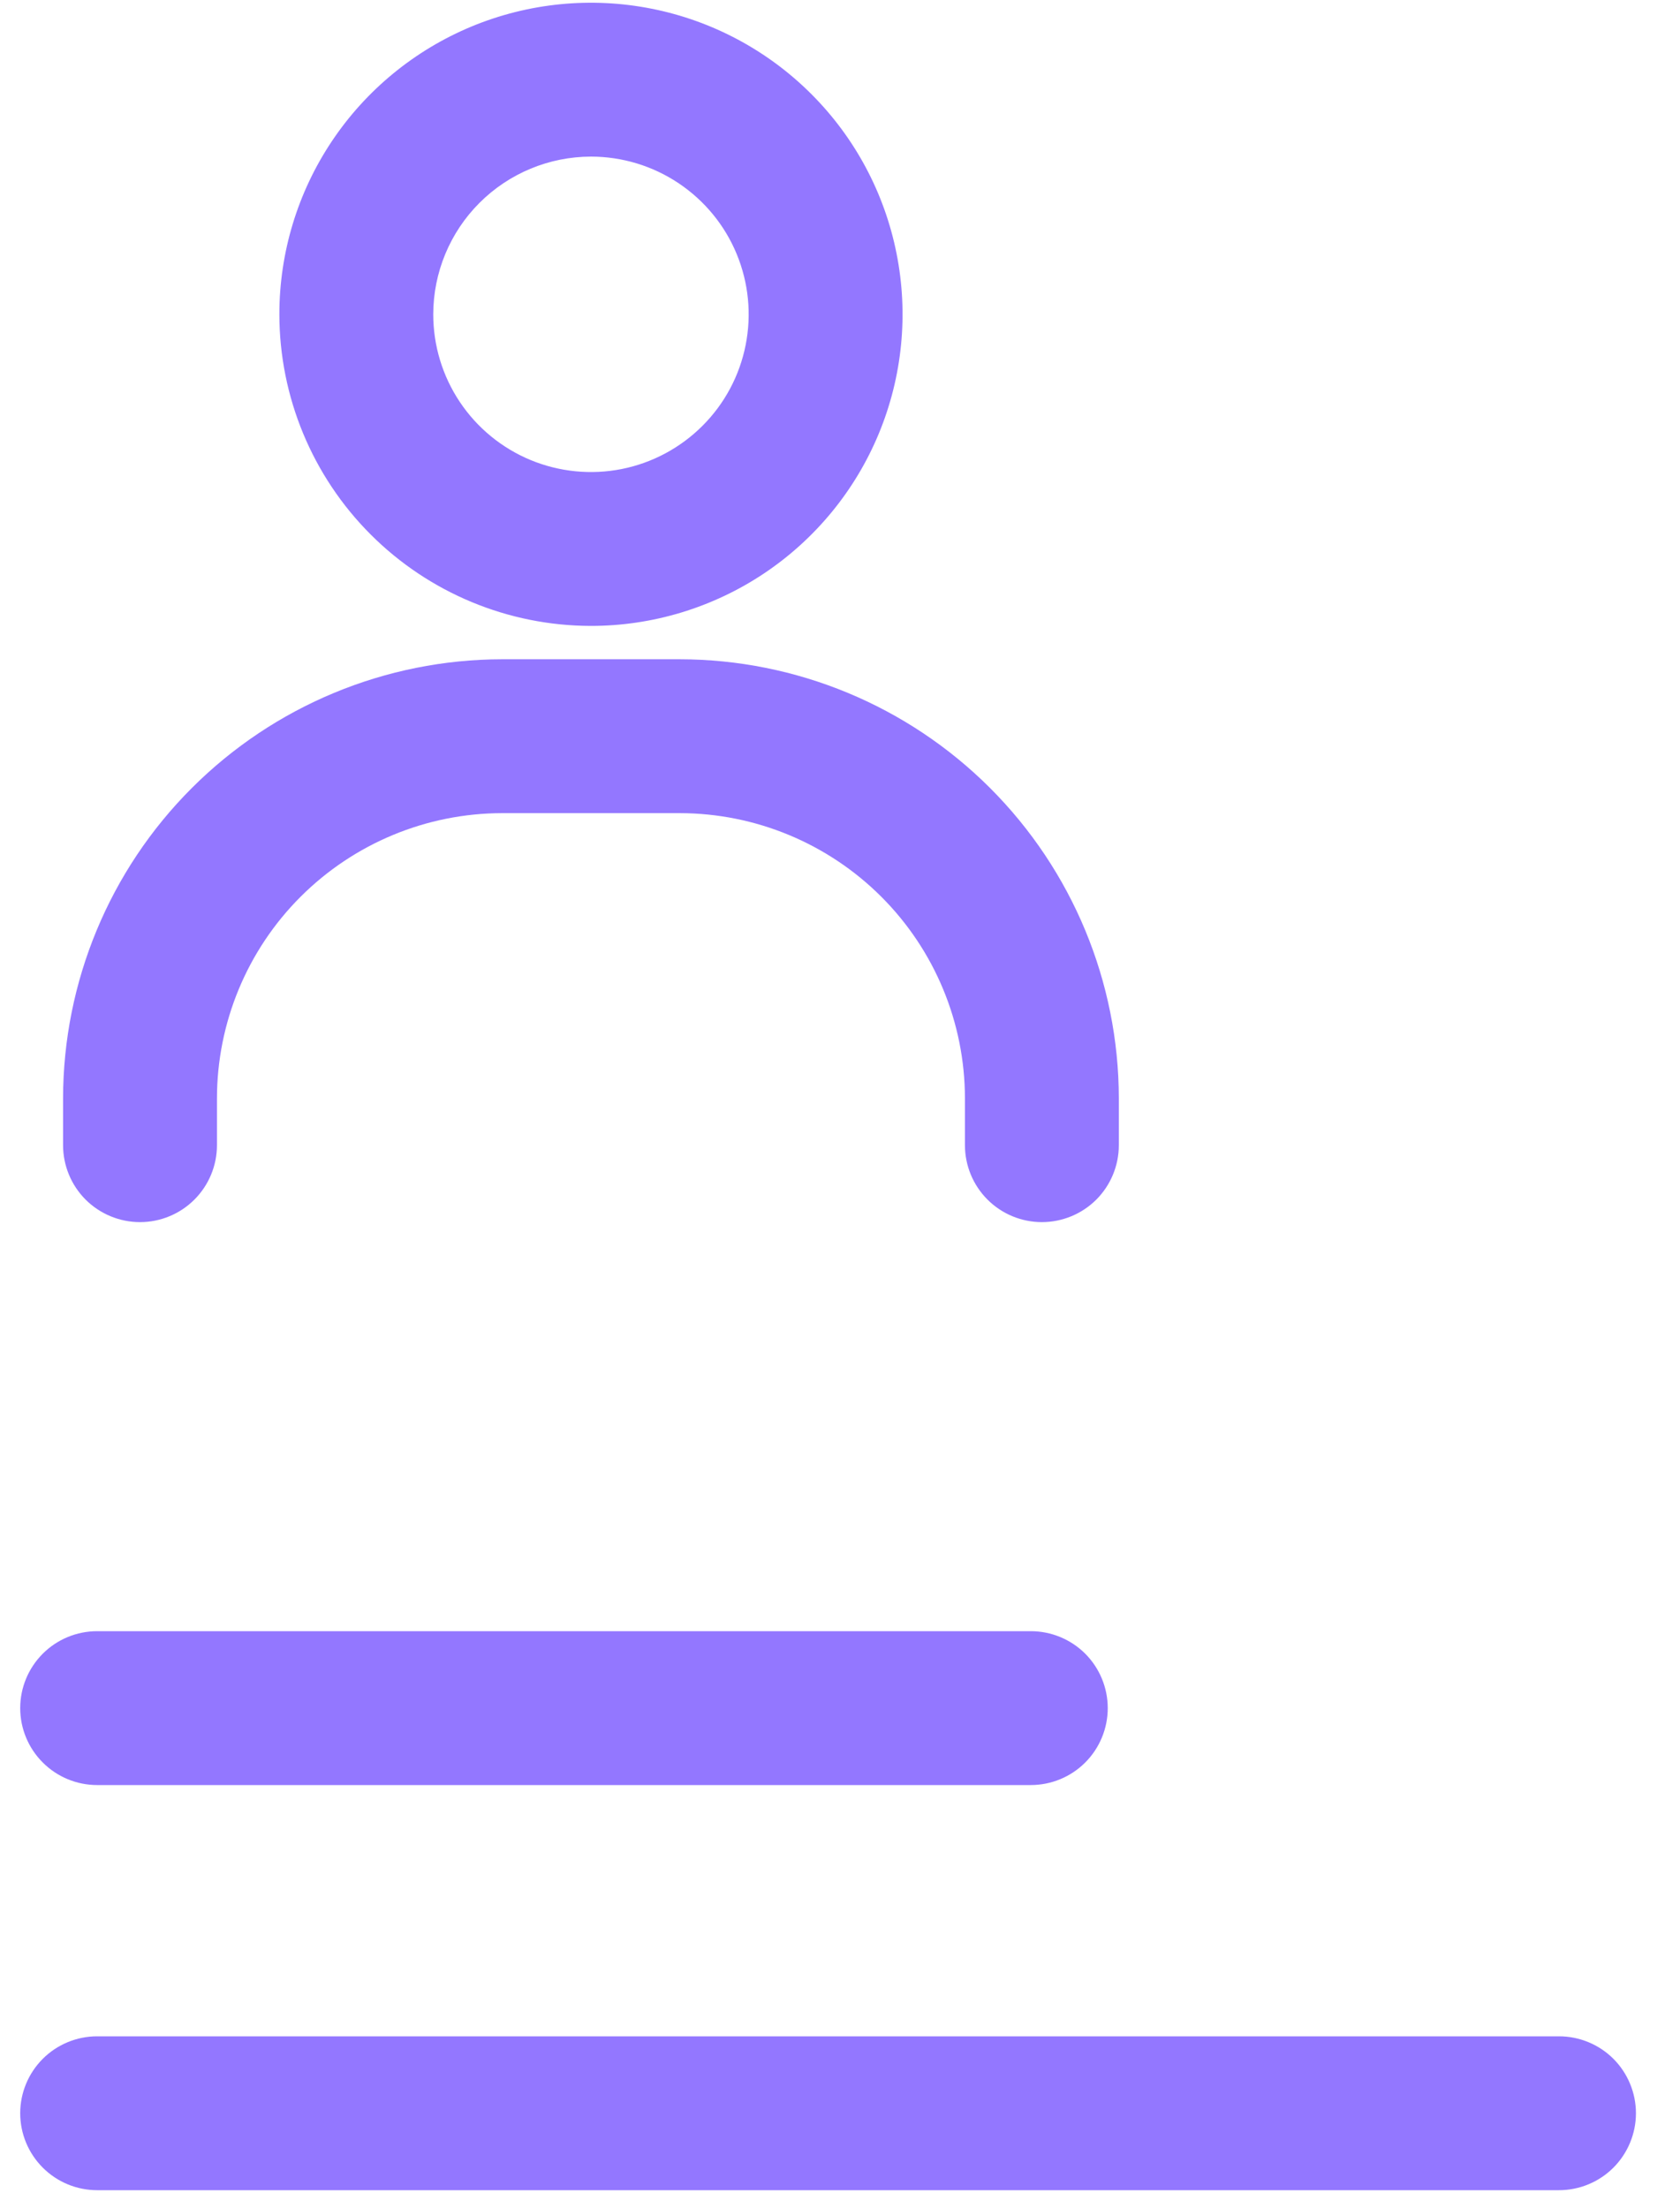 <svg width="35" height="46" viewBox="0 0 35 46" fill="none" xmlns="http://www.w3.org/2000/svg">
<path d="M12.312 13.041C13.595 13.041 14.851 12.66 15.918 11.947C16.986 11.233 17.818 10.219 18.309 9.033C18.8 7.847 18.929 6.542 18.678 5.282C18.428 4.023 17.81 2.866 16.902 1.959C15.994 1.051 14.837 0.432 13.578 0.182C12.319 -0.069 11.013 0.06 9.827 0.551C8.641 1.043 7.627 1.875 6.914 2.942C6.2 4.01 5.82 5.265 5.82 6.549C5.822 8.27 6.506 9.92 7.723 11.137C8.94 12.354 10.59 13.039 12.312 13.041ZM12.312 3.263C12.961 3.263 13.597 3.456 14.137 3.817C14.677 4.178 15.099 4.691 15.347 5.291C15.596 5.892 15.661 6.553 15.534 7.19C15.408 7.827 15.095 8.413 14.635 8.872C14.175 9.332 13.59 9.645 12.953 9.772C12.315 9.899 11.654 9.833 11.054 9.585C10.454 9.336 9.94 8.915 9.579 8.374C9.218 7.834 9.026 7.199 9.026 6.549C9.027 5.678 9.373 4.843 9.989 4.227C10.605 3.611 11.44 3.264 12.312 3.263ZM2.917 25.463C3.342 25.463 3.75 25.294 4.05 24.994C4.351 24.693 4.52 24.285 4.52 23.86V22.883C4.522 21.308 5.148 19.798 6.262 18.684C7.376 17.571 8.885 16.944 10.46 16.942H14.163C15.738 16.944 17.247 17.571 18.361 18.684C19.475 19.798 20.101 21.308 20.103 22.883V23.86C20.103 24.285 20.272 24.693 20.573 24.994C20.873 25.294 21.281 25.463 21.706 25.463C22.131 25.463 22.539 25.294 22.84 24.994C23.14 24.693 23.309 24.285 23.309 23.86V22.883C23.306 20.458 22.341 18.133 20.627 16.419C18.912 14.704 16.588 13.739 14.163 13.736H10.46C8.035 13.739 5.711 14.704 3.996 16.419C2.281 18.133 1.317 20.458 1.314 22.883V23.86C1.314 24.285 1.483 24.693 1.783 24.994C2.084 25.294 2.492 25.463 2.917 25.463ZM2.024 37.192H21.475C21.9 37.192 22.308 37.023 22.609 36.722C22.909 36.422 23.078 36.014 23.078 35.589C23.078 35.164 22.909 34.756 22.609 34.455C22.308 34.155 21.9 33.986 21.475 33.986H2.024C1.599 33.986 1.191 34.155 0.891 34.455C0.59 34.756 0.421 35.164 0.421 35.589C0.421 36.014 0.59 36.422 0.891 36.722C1.191 37.023 1.599 37.192 2.024 37.192ZM32.479 42.427H2.024C1.599 42.427 1.191 42.596 0.891 42.896C0.59 43.197 0.421 43.605 0.421 44.03C0.421 44.455 0.59 44.862 0.891 45.163C1.191 45.464 1.599 45.633 2.024 45.633H32.479C32.904 45.633 33.312 45.464 33.613 45.163C33.913 44.862 34.082 44.455 34.082 44.03C34.082 43.605 33.913 43.197 33.613 42.896C33.312 42.596 32.904 42.427 32.479 42.427Z" fill="#9377FF"/>
</svg>
